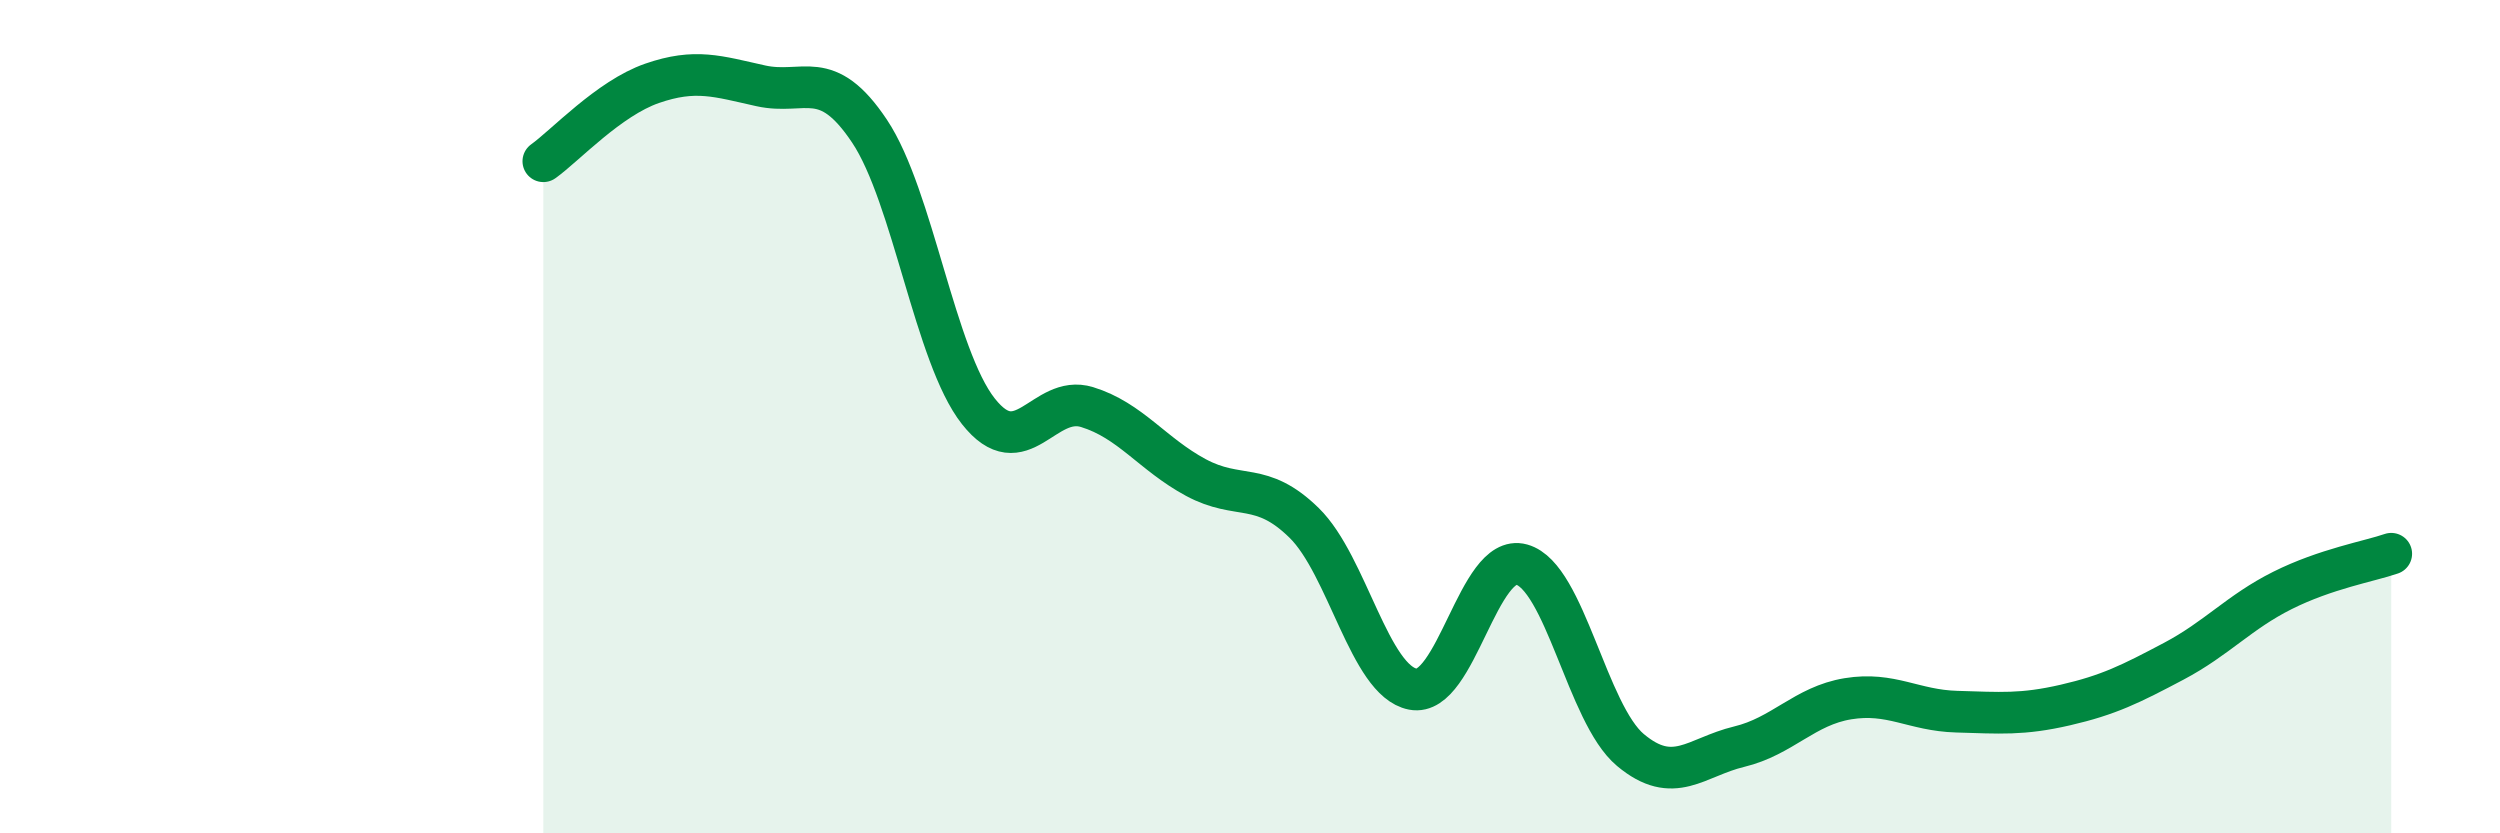 
    <svg width="60" height="20" viewBox="0 0 60 20" xmlns="http://www.w3.org/2000/svg">
      <path
        d="M 13.04,3.87 C 13.56,3.5 14.61,2.36 15.65,2 C 16.69,1.64 17.22,1.83 18.26,2.06 C 19.3,2.29 19.83,1.59 20.87,3.15 C 21.91,4.71 22.44,8.55 23.48,9.87 C 24.52,11.19 25.05,9.45 26.09,9.77 C 27.13,10.09 27.66,10.9 28.7,11.46 C 29.74,12.02 30.26,11.53 31.3,12.55 C 32.34,13.57 32.87,16.34 33.91,16.54 C 34.95,16.74 35.48,13.26 36.52,13.55 C 37.56,13.84 38.09,17.13 39.13,18 C 40.17,18.87 40.7,18.17 41.74,17.92 C 42.78,17.67 43.31,16.94 44.35,16.77 C 45.39,16.6 45.92,17.05 46.96,17.08 C 48,17.11 48.53,17.16 49.57,16.92 C 50.61,16.68 51.13,16.42 52.17,15.87 C 53.21,15.32 53.74,14.69 54.78,14.17 C 55.82,13.65 56.87,13.47 57.39,13.29L57.39 20L13.04 20Z"
        fill="#008740"
        opacity="0.1"
        stroke-linecap="round"
        stroke-linejoin="round"
      />
      <path
        d="M 13.04,3.87 C 13.56,3.5 14.61,2.36 15.65,2 C 16.69,1.64 17.22,1.83 18.26,2.06 C 19.3,2.29 19.83,1.59 20.87,3.15 C 21.91,4.71 22.44,8.55 23.48,9.87 C 24.52,11.19 25.05,9.45 26.09,9.77 C 27.13,10.09 27.66,10.9 28.7,11.46 C 29.74,12.02 30.26,11.53 31.3,12.55 C 32.34,13.57 32.87,16.34 33.91,16.54 C 34.95,16.74 35.48,13.26 36.52,13.55 C 37.56,13.84 38.09,17.13 39.13,18 C 40.17,18.87 40.7,18.17 41.74,17.92 C 42.78,17.67 43.31,16.94 44.35,16.77 C 45.39,16.6 45.92,17.05 46.96,17.08 C 48,17.11 48.53,17.16 49.57,16.92 C 50.61,16.68 51.13,16.42 52.17,15.87 C 53.21,15.32 53.74,14.69 54.78,14.17 C 55.82,13.65 56.87,13.47 57.39,13.29"
        stroke="#008740"
        stroke-width="1"
        fill="none"
        stroke-linecap="round"
        stroke-linejoin="round"
      />
    </svg>
  